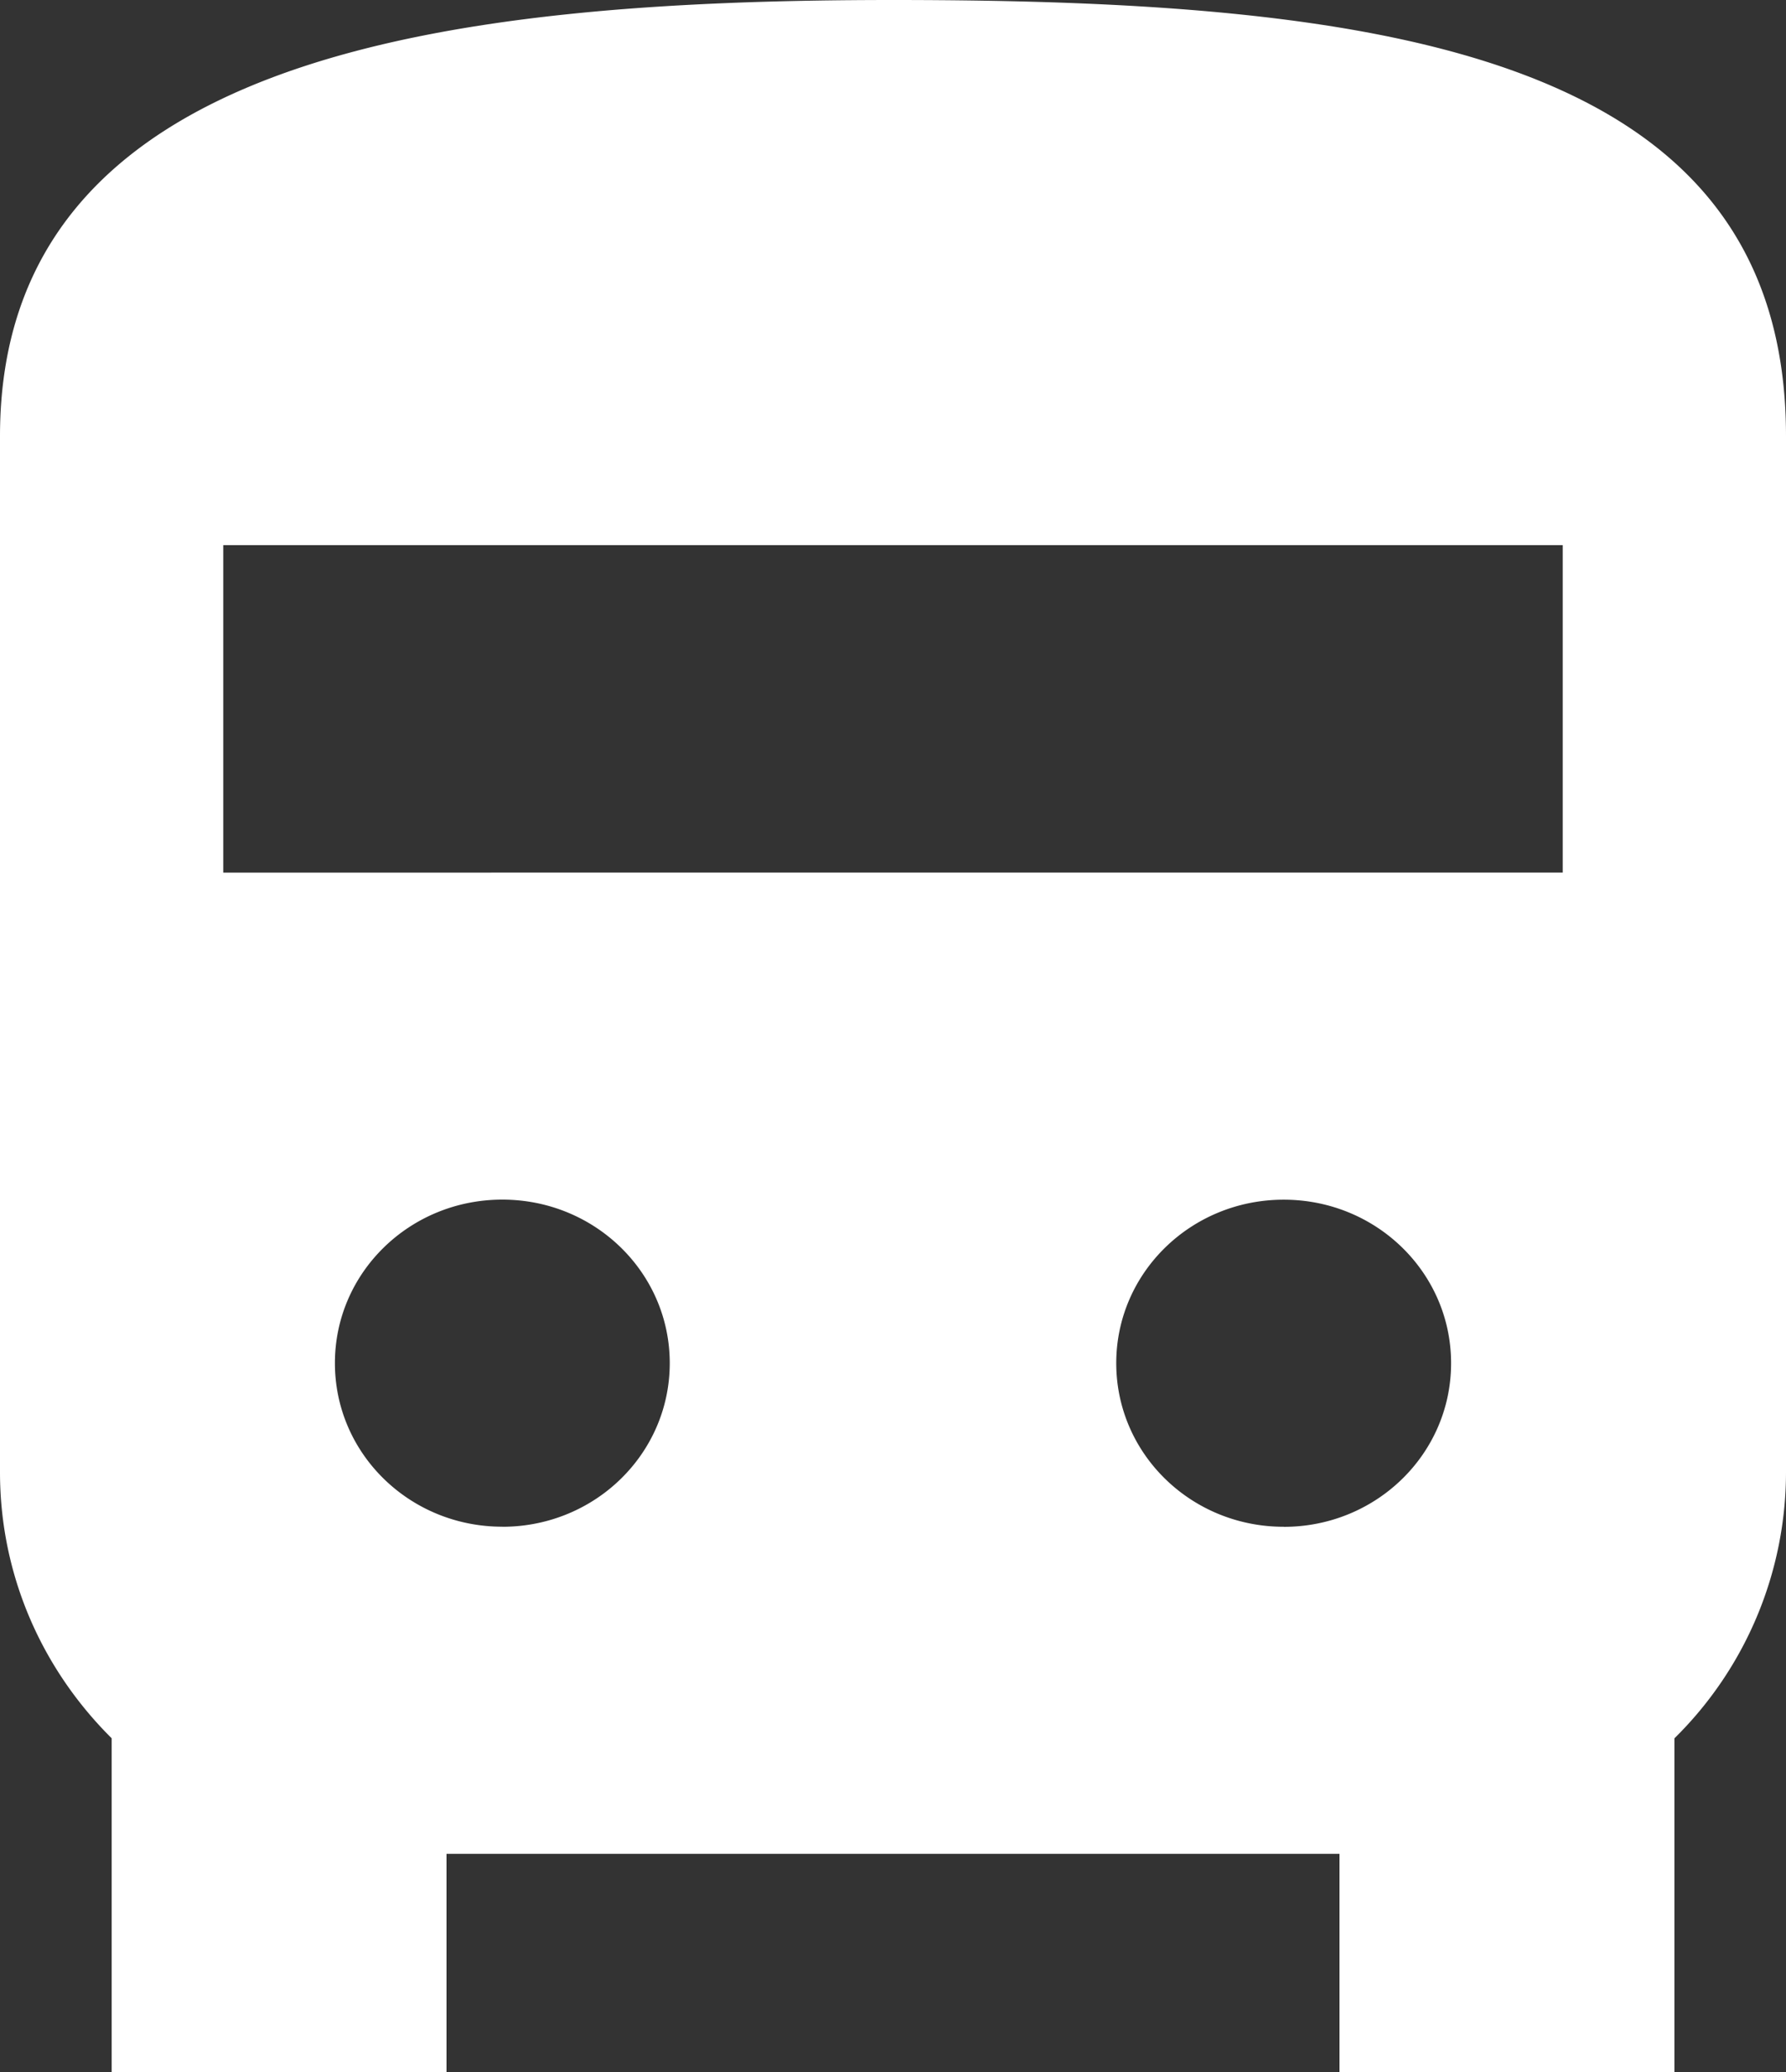<?xml version="1.0" encoding="UTF-8"?>
<svg xmlns="http://www.w3.org/2000/svg" width="25" height="29" viewBox="0 0 25 29"><rect x="0" y="0" width="25" height="29" fill="#333333" stroke="none"/><path fill="#fff" d="M12.5 0C6.25 0 0 .763 0 6.105v14.5c0 1.45.594 2.763 1.563 3.724V29H6.25v-3.053h12.5V29h4.688v-4.67A5.23 5.23 0 0 0 25 20.604v-14.5C25 .763 19.406 0 12.5 0M7.031 21.368c-1.297 0-2.343-1.022-2.343-2.29 0-1.266 1.046-2.288 2.343-2.288s2.344 1.022 2.344 2.289-1.047 2.29-2.344 2.29m10.938 0c-1.297 0-2.344-1.022-2.344-2.29 0-1.266 1.047-2.288 2.344-2.288s2.343 1.022 2.343 2.289-1.046 2.29-2.343 2.29m3.906-9.157H3.125V7.63h18.75z"/></svg>